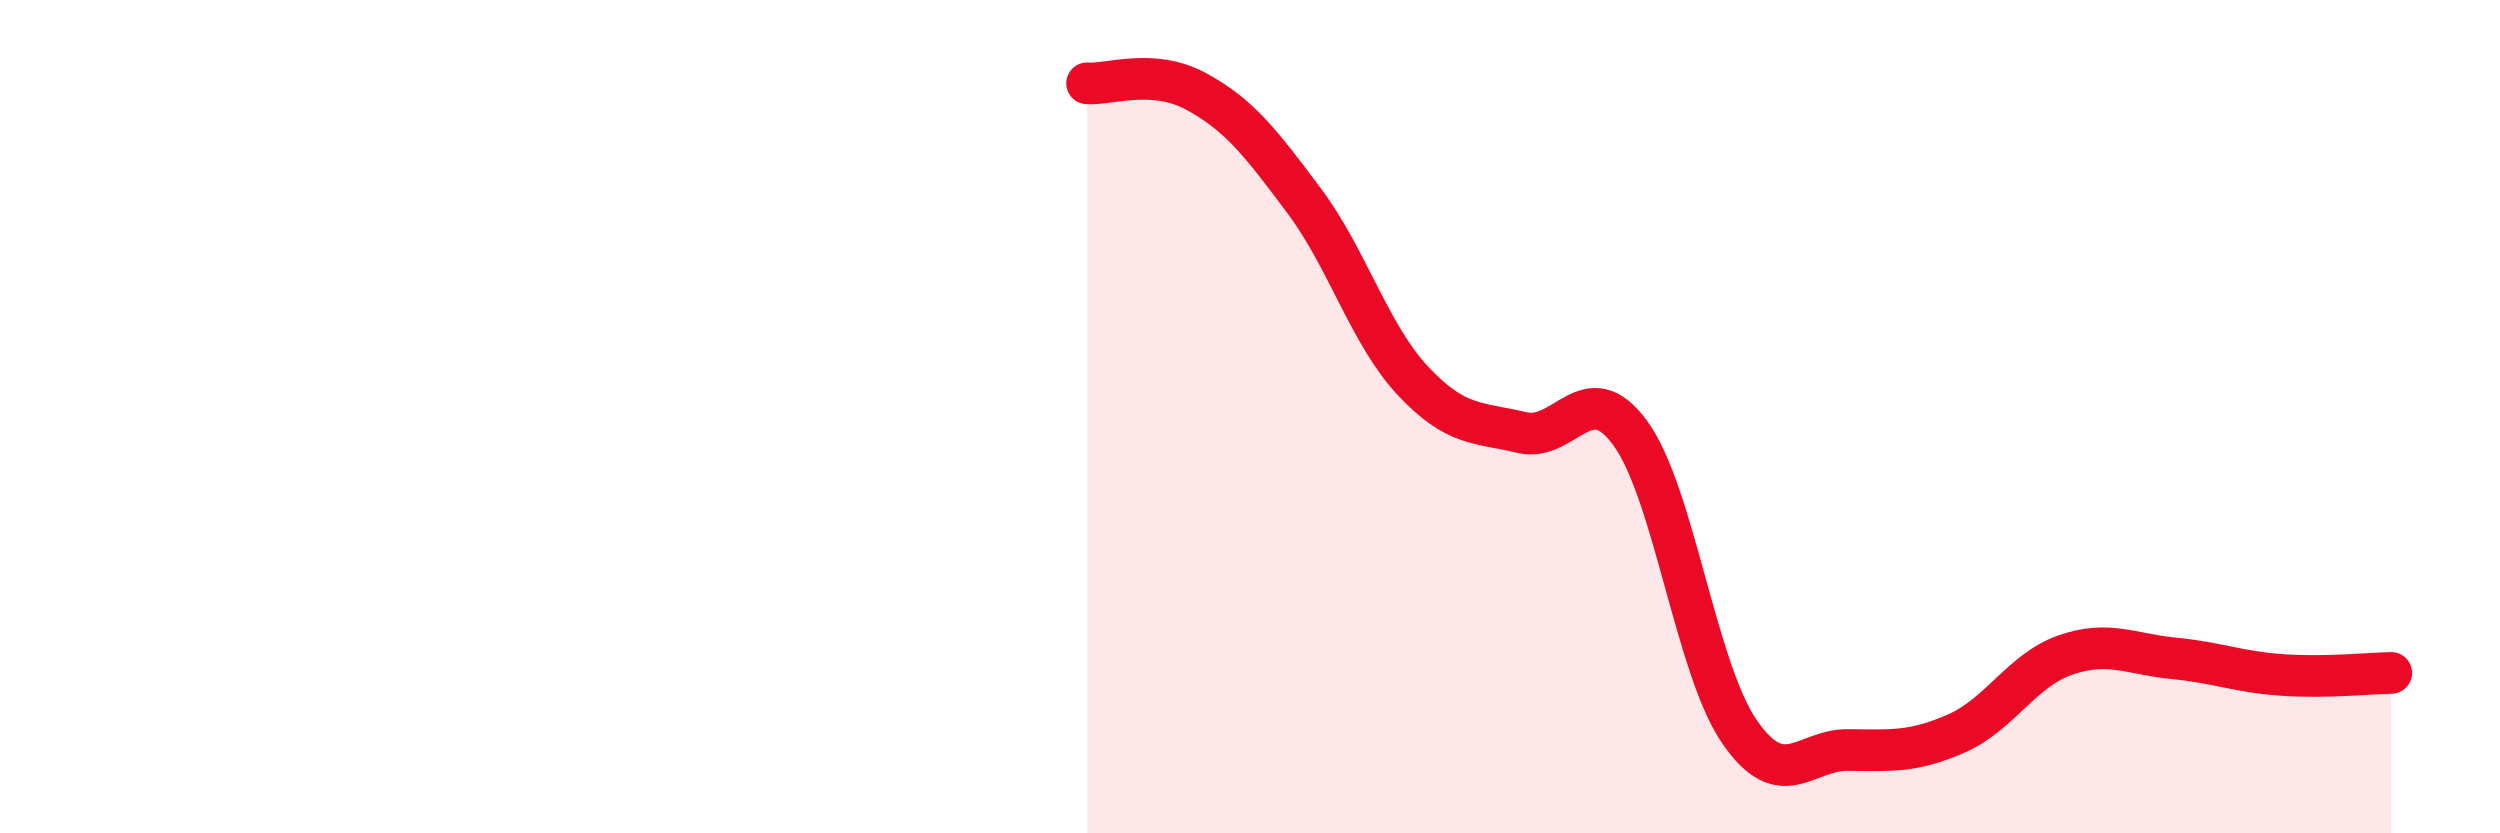 
    <svg width="60" height="20" viewBox="0 0 60 20" xmlns="http://www.w3.org/2000/svg">
      <path
        d="M 26.09,2 C 26.61,2.04 27.66,1.63 28.7,2.19 C 29.74,2.75 30.26,3.43 31.3,4.82 C 32.34,6.21 32.87,8.03 33.91,9.14 C 34.95,10.25 35.48,10.13 36.52,10.38 C 37.56,10.63 38.09,8.97 39.13,10.4 C 40.17,11.83 40.7,16.03 41.74,17.55 C 42.78,19.07 43.31,17.99 44.35,18 C 45.39,18.01 45.92,18.06 46.96,17.6 C 48,17.14 48.53,16.08 49.57,15.72 C 50.61,15.36 51.13,15.7 52.17,15.8 C 53.21,15.9 53.74,16.13 54.78,16.2 C 55.82,16.27 56.87,16.16 57.39,16.15L57.39 20L26.09 20Z"
        fill="#EB0A25"
        opacity="0.1"
        stroke-linecap="round"
        stroke-linejoin="round"
      />
      <path
        d="M 26.09,2 C 26.61,2.04 27.66,1.63 28.7,2.19 C 29.74,2.75 30.26,3.43 31.3,4.82 C 32.34,6.21 32.87,8.03 33.91,9.14 C 34.95,10.25 35.48,10.13 36.52,10.38 C 37.56,10.63 38.09,8.97 39.13,10.4 C 40.17,11.83 40.7,16.03 41.74,17.55 C 42.78,19.07 43.31,17.99 44.35,18 C 45.39,18.01 45.92,18.06 46.96,17.6 C 48,17.14 48.53,16.08 49.57,15.72 C 50.61,15.36 51.13,15.7 52.17,15.8 C 53.21,15.9 53.74,16.13 54.78,16.2 C 55.82,16.27 56.87,16.16 57.39,16.15"
        stroke="#EB0A25"
        stroke-width="1"
        fill="none"
        stroke-linecap="round"
        stroke-linejoin="round"
      />
    </svg>
  